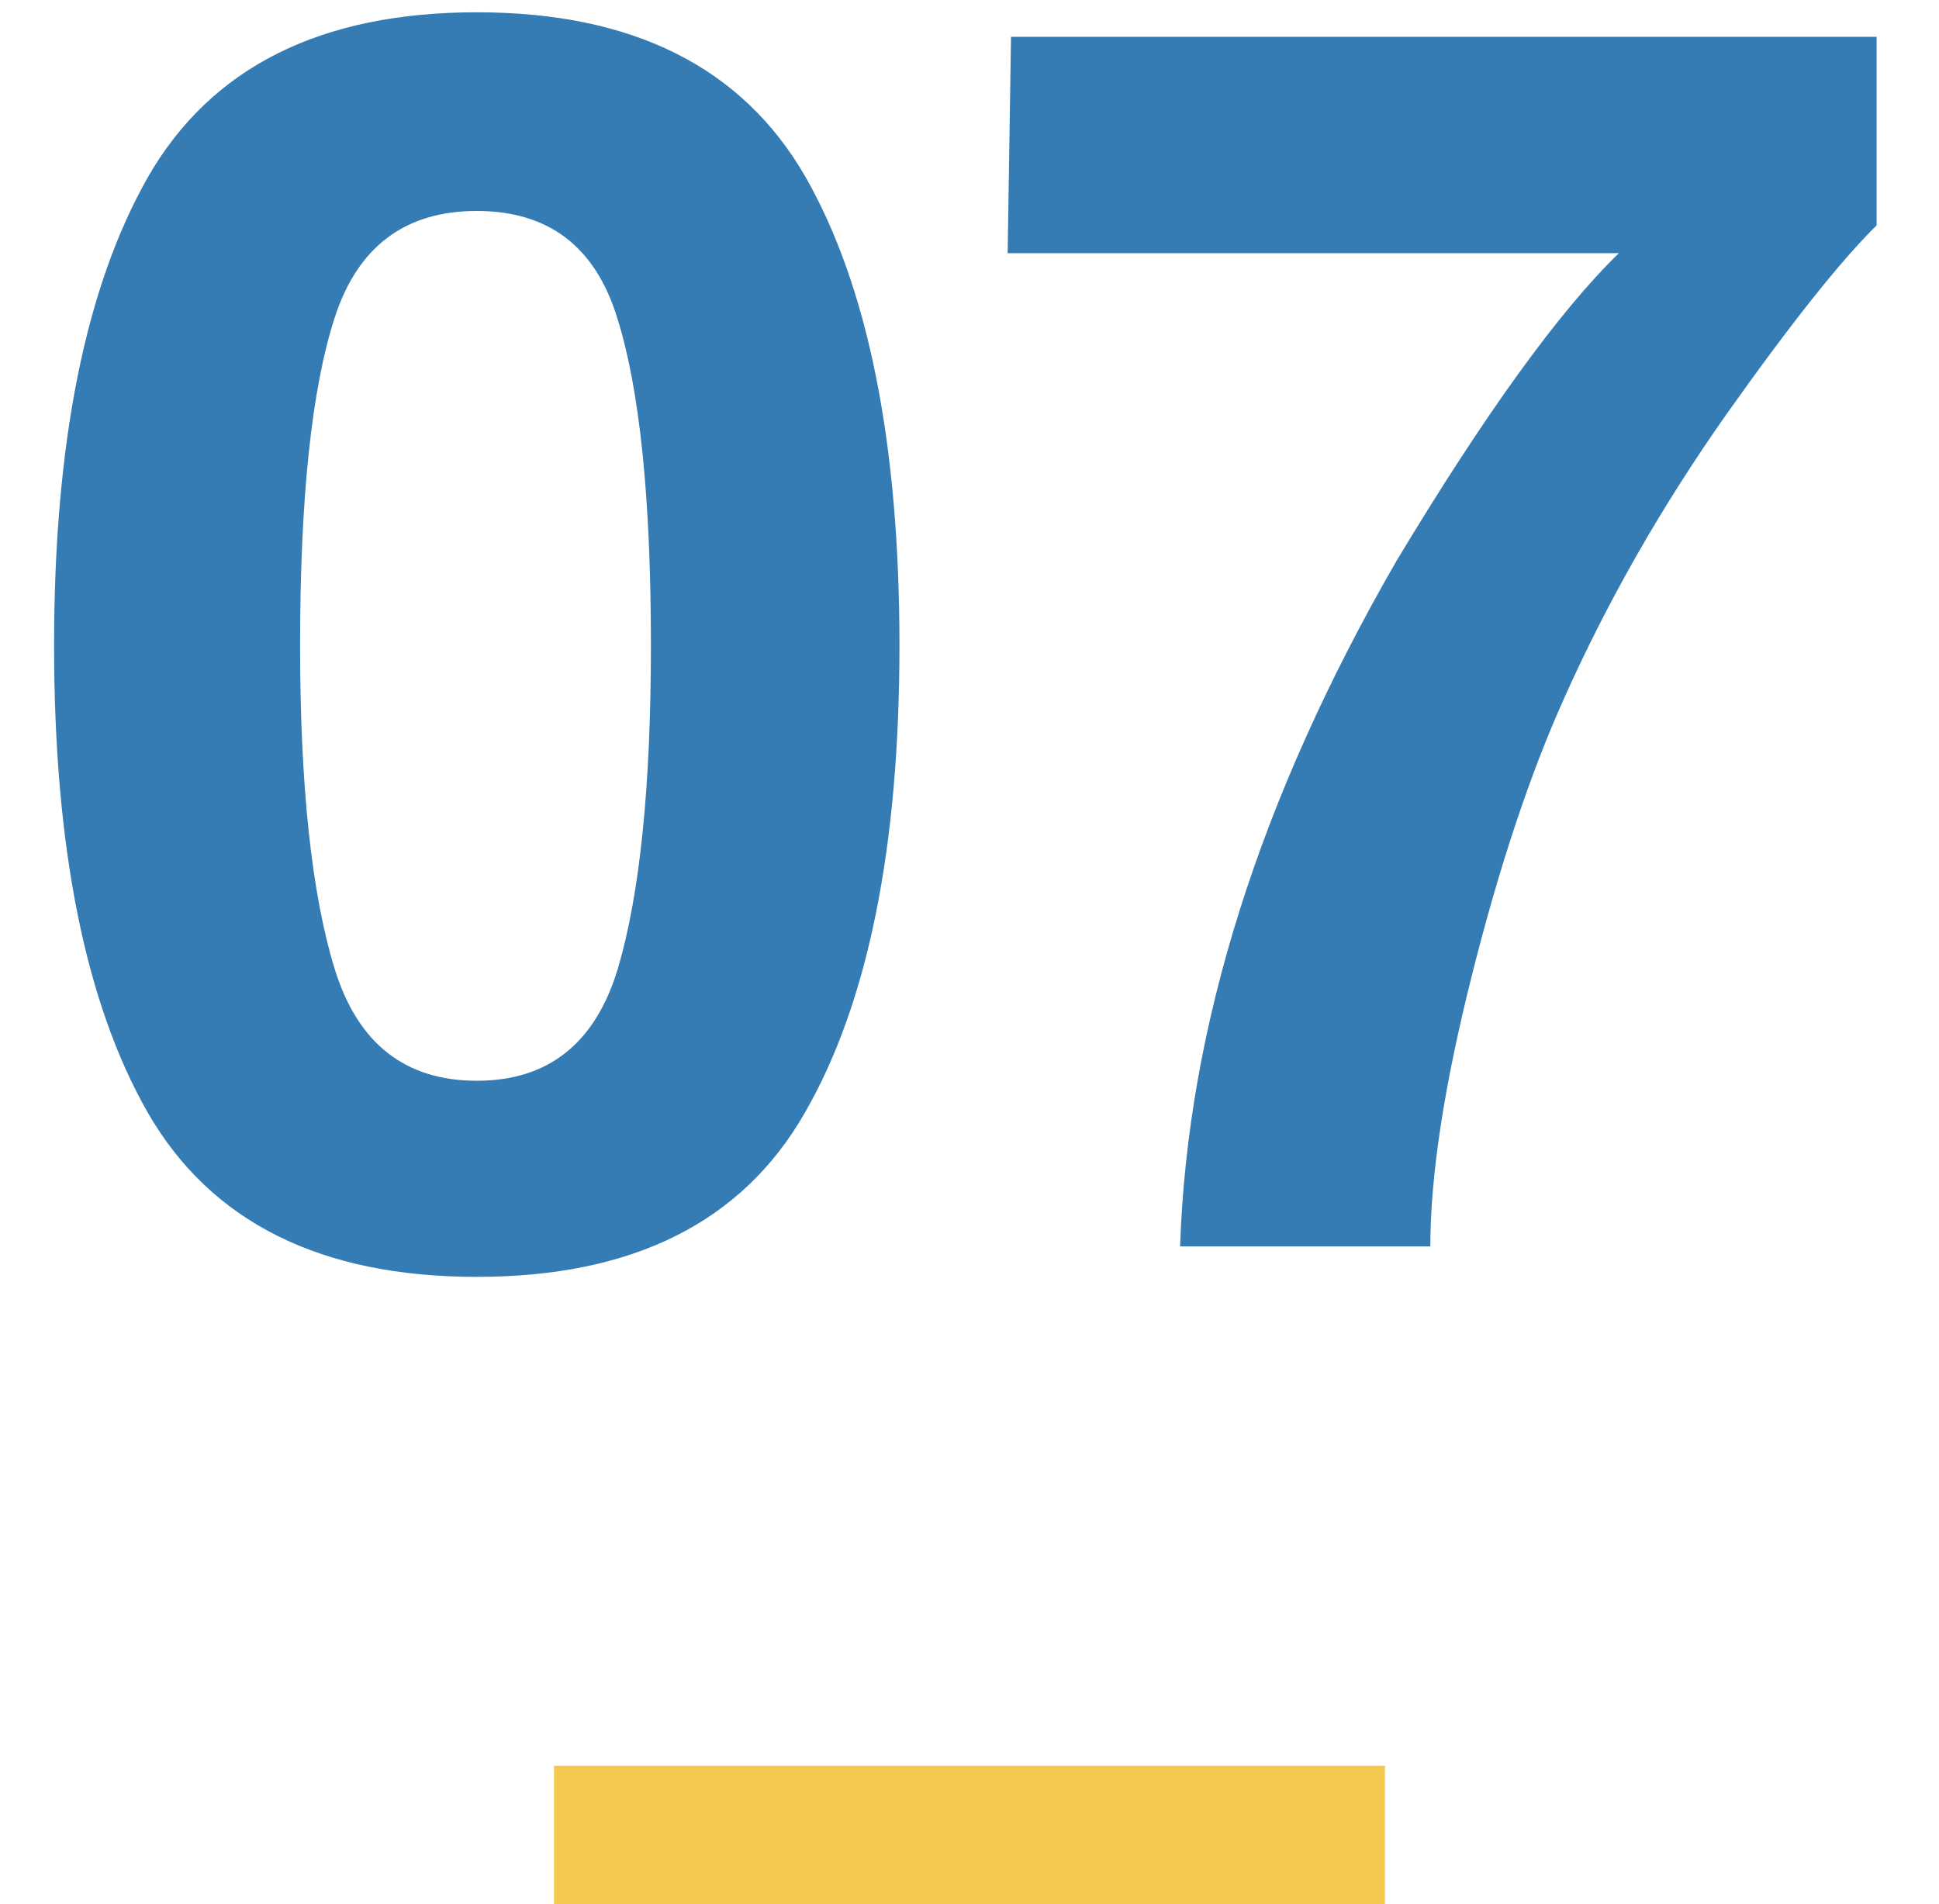 <svg width="56" height="55" viewBox="0 0 56 55" fill="none" xmlns="http://www.w3.org/2000/svg">
<path d="M13.77 36.879C9.261 36.879 6.095 35.3 4.272 32.143C2.466 28.985 1.562 24.485 1.562 18.642C1.562 12.799 2.466 8.29 4.272 5.116C6.095 1.942 9.261 0.355 13.77 0.355C18.278 0.355 21.444 1.942 23.267 5.116C25.073 8.29 25.977 12.799 25.977 18.642C25.977 24.485 25.065 28.985 23.242 32.143C21.436 35.3 18.278 36.879 13.77 36.879ZM17.847 27.968C18.481 25.819 18.799 22.711 18.799 18.642C18.799 14.377 18.473 11.22 17.822 9.169C17.188 7.118 15.837 6.093 13.77 6.093C11.703 6.093 10.335 7.118 9.668 9.169C9.001 11.22 8.667 14.377 8.667 18.642C8.667 22.711 9.001 25.828 9.668 27.992C10.335 30.141 11.703 31.215 13.77 31.215C15.837 31.215 17.196 30.133 17.847 27.968ZM49.853 11.977C47.998 14.613 46.444 17.331 45.19 20.131C44.198 22.328 43.302 25.014 42.505 28.188C41.707 31.361 41.309 33.965 41.309 36H34.082C34.294 29.652 36.377 23.052 40.332 16.2C42.887 11.952 45.028 8.99 46.753 7.313H29.102L29.199 1.063H54.199V6.508C53.158 7.533 51.709 9.356 49.853 11.977Z" fill="#357CB4"/>
<rect x="16" y="51" width="24" height="4" fill="#F2C94C"/>
</svg>
